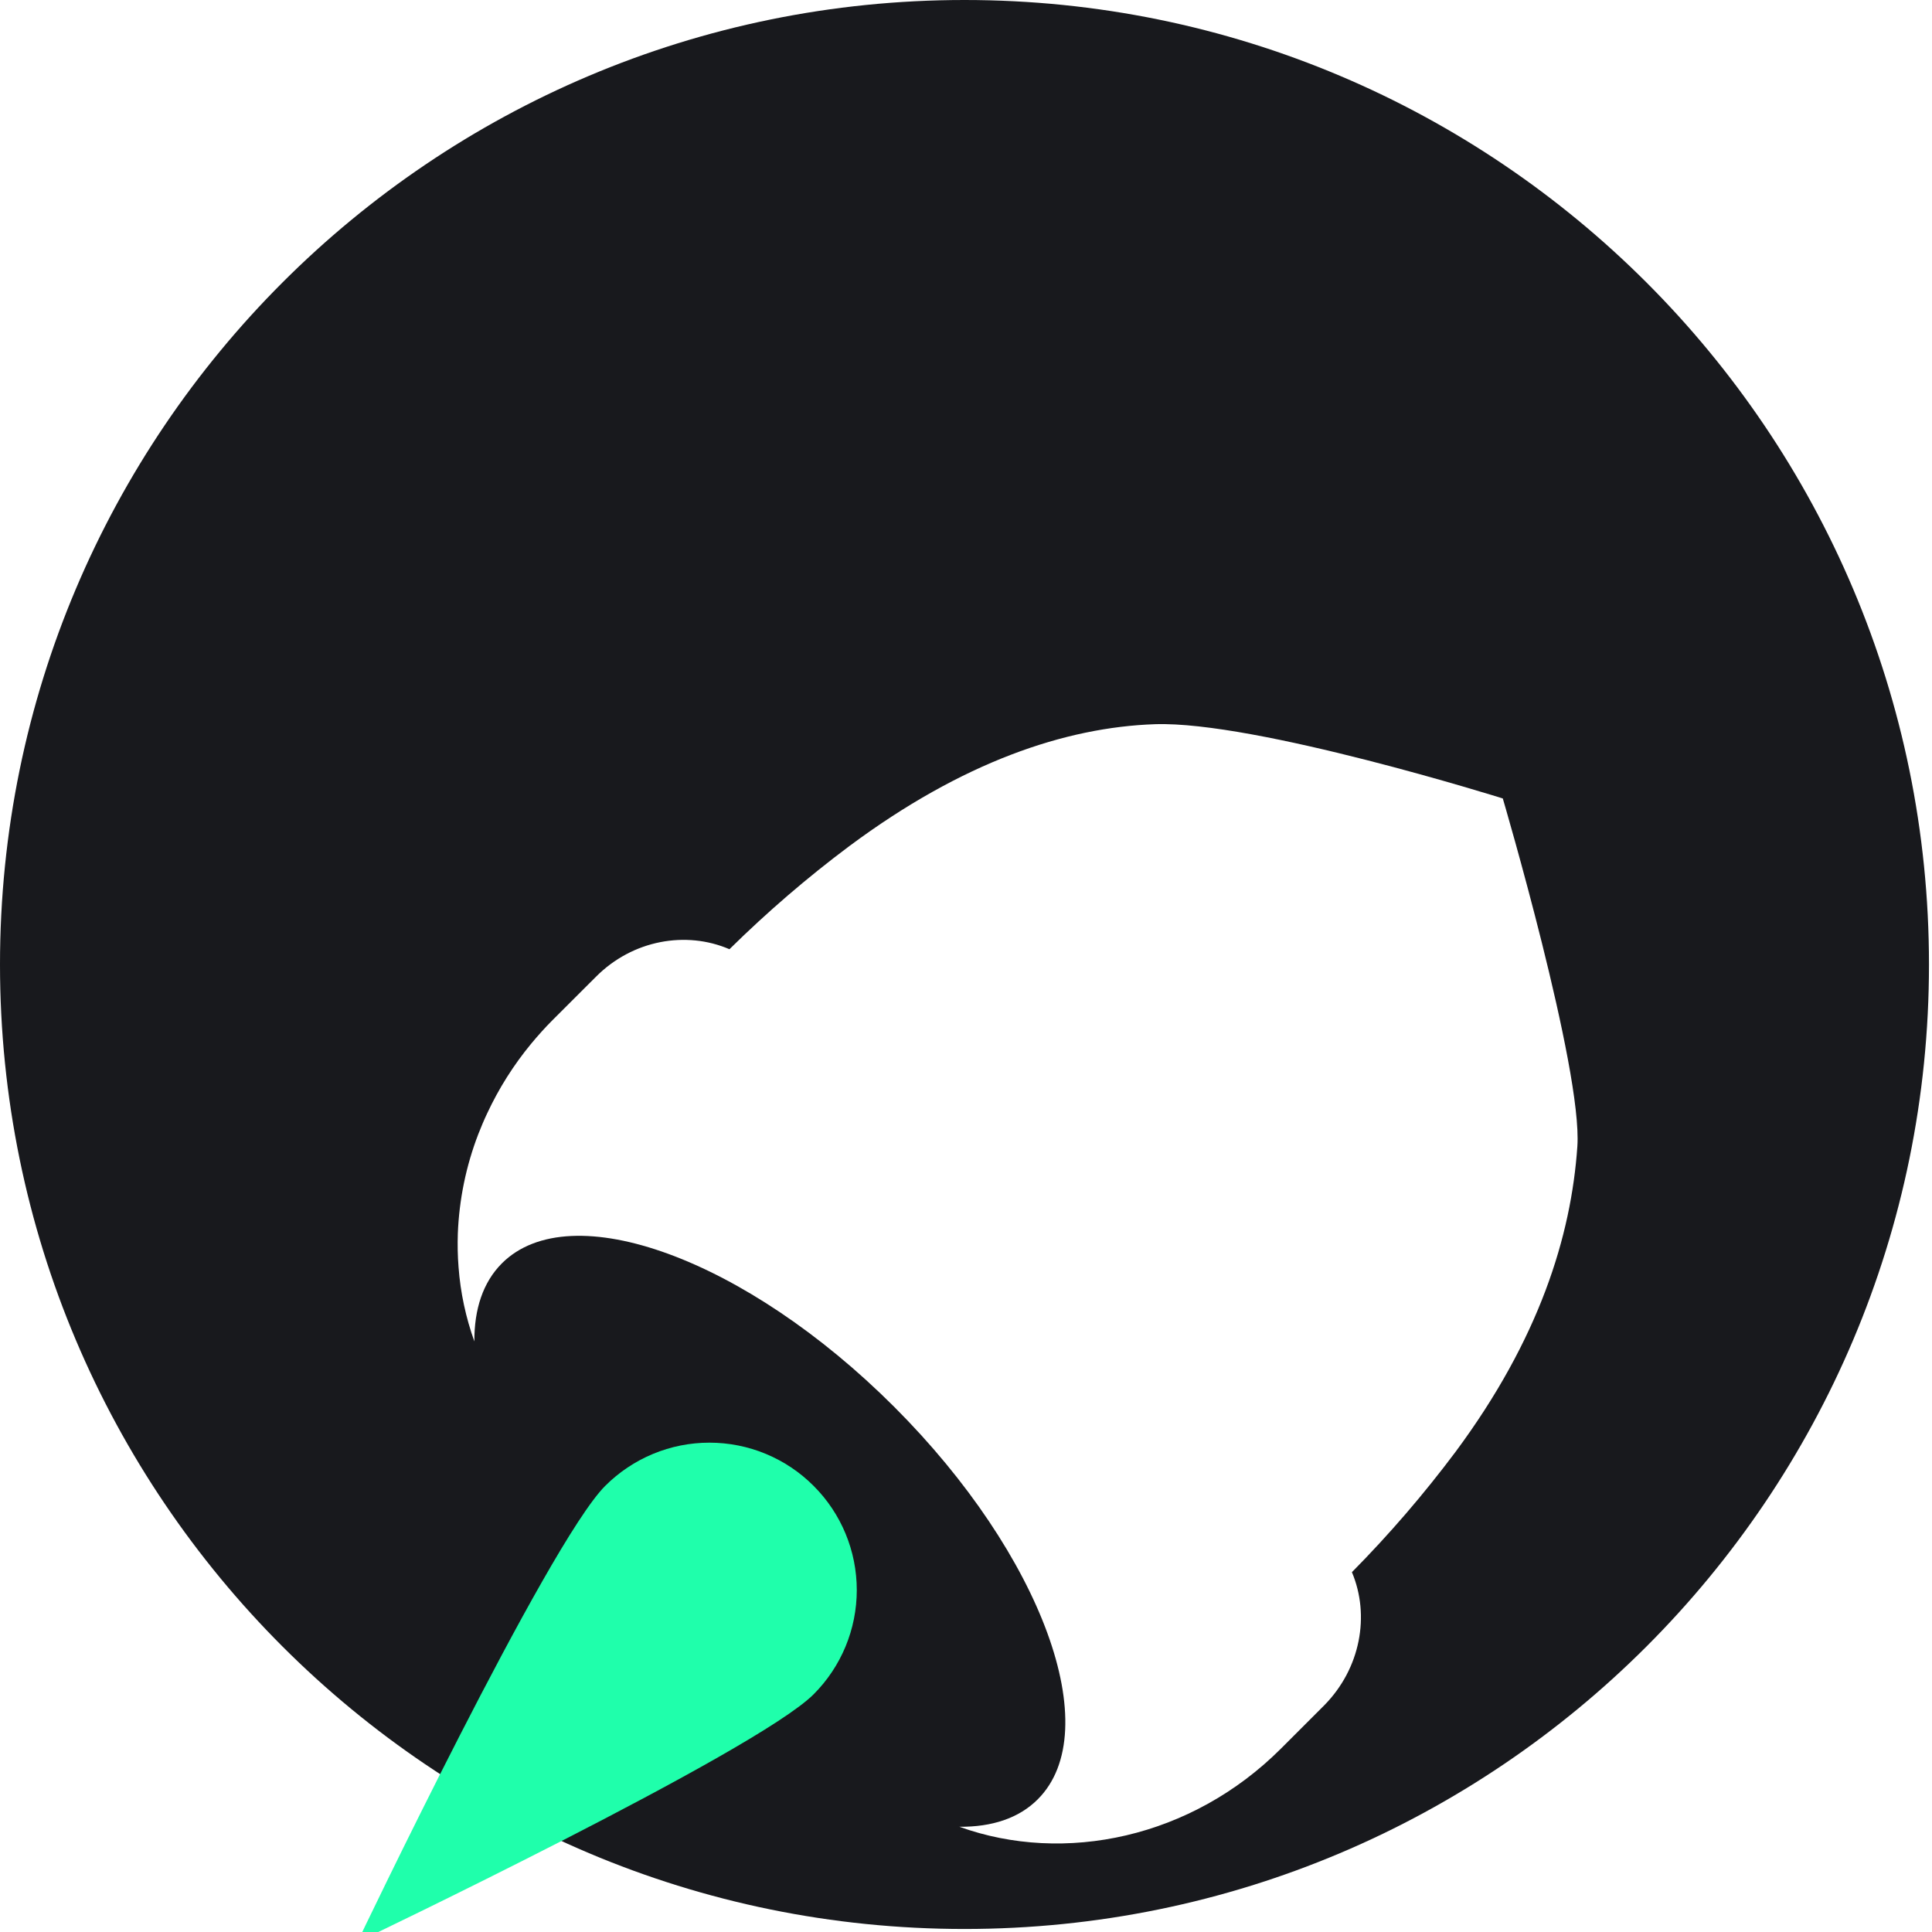 <svg width="32" height="32" viewBox="0 0 32 32" fill="none" xmlns="http://www.w3.org/2000/svg">
<g clip-path="url(#clip0_11235_164306)">
<path d="M15.975 31.95C24.798 31.95 31.95 24.798 31.95 15.975C31.95 7.152 24.798 0 15.975 0C7.152 0 0 7.152 0 15.975C0 24.798 7.152 31.95 15.975 31.95Z" fill="#18191D"/>
<g filter="url(#filter0_d_11235_164306)">
<path d="M22.392 19.969C23.009 19.345 23.581 18.68 24.107 17.978C25.496 16.107 26.024 14.402 26.126 12.917C26.213 11.64 24.891 7.154 24.891 7.154C24.891 7.154 20.796 5.868 19.13 5.924C17.642 5.975 15.94 6.551 14.069 7.942C13.368 8.466 12.705 9.037 12.082 9.651C11.365 9.342 10.478 9.496 9.87 10.108L9.153 10.824C9.03 10.947 8.91 11.081 8.798 11.216C8.507 11.568 8.262 11.956 8.069 12.37C8.012 12.49 7.966 12.603 7.922 12.714C7.719 13.241 7.605 13.797 7.583 14.361C7.577 14.546 7.58 14.732 7.595 14.916C7.626 15.337 7.715 15.751 7.857 16.147C7.854 15.613 8 15.167 8.313 14.854C9.451 13.716 12.36 14.781 14.812 17.232C17.263 19.684 18.327 22.593 17.189 23.731C16.876 24.045 16.427 24.191 15.89 24.186C17.633 24.814 19.738 24.37 21.218 22.89L21.934 22.174C22.536 21.563 22.694 20.685 22.392 19.969Z" fill="white"/>
<path d="M13.476 21.992C12.523 22.945 5.92 26.096 5.92 26.096C5.92 26.096 9.071 19.492 10.024 18.54C10.251 18.313 10.52 18.133 10.816 18.01C11.112 17.887 11.43 17.824 11.75 17.824C12.071 17.824 12.389 17.887 12.685 18.01C12.981 18.133 13.25 18.313 13.476 18.54C13.934 18.997 14.191 19.618 14.191 20.266C14.191 20.913 13.934 21.534 13.476 21.992Z" fill="#1FFFAB"/>
</g>
</g>
<defs>
<filter id="filter0_d_11235_164306" x="-0.151" y="5.922" width="32.352" height="32.313" filterUnits="userSpaceOnUse" color-interpolation-filters="sRGB">
<feFlood flood-opacity="0" result="BackgroundImageFix"/>
<feColorMatrix in="SourceAlpha" type="matrix" values="0 0 0 0 0 0 0 0 0 0 0 0 0 0 0 0 0 0 127 0" result="hardAlpha"/>
<feOffset dy="6.071"/>
<feGaussianBlur stdDeviation="3.035"/>
<feComposite in2="hardAlpha" operator="out"/>
<feColorMatrix type="matrix" values="0 0 0 0 0 0 0 0 0 0 0 0 0 0 0 0 0 0 0.25 0"/>
<feBlend mode="normal" in2="BackgroundImageFix" result="effect1_dropShadow_11235_164306"/>
<feBlend mode="normal" in="SourceGraphic" in2="effect1_dropShadow_11235_164306" result="shape"/>
</filter>
<clipPath id="clip0_11235_164306">
<rect width="32" height="32" fill="white"/>
</clipPath>
</defs>
</svg>
